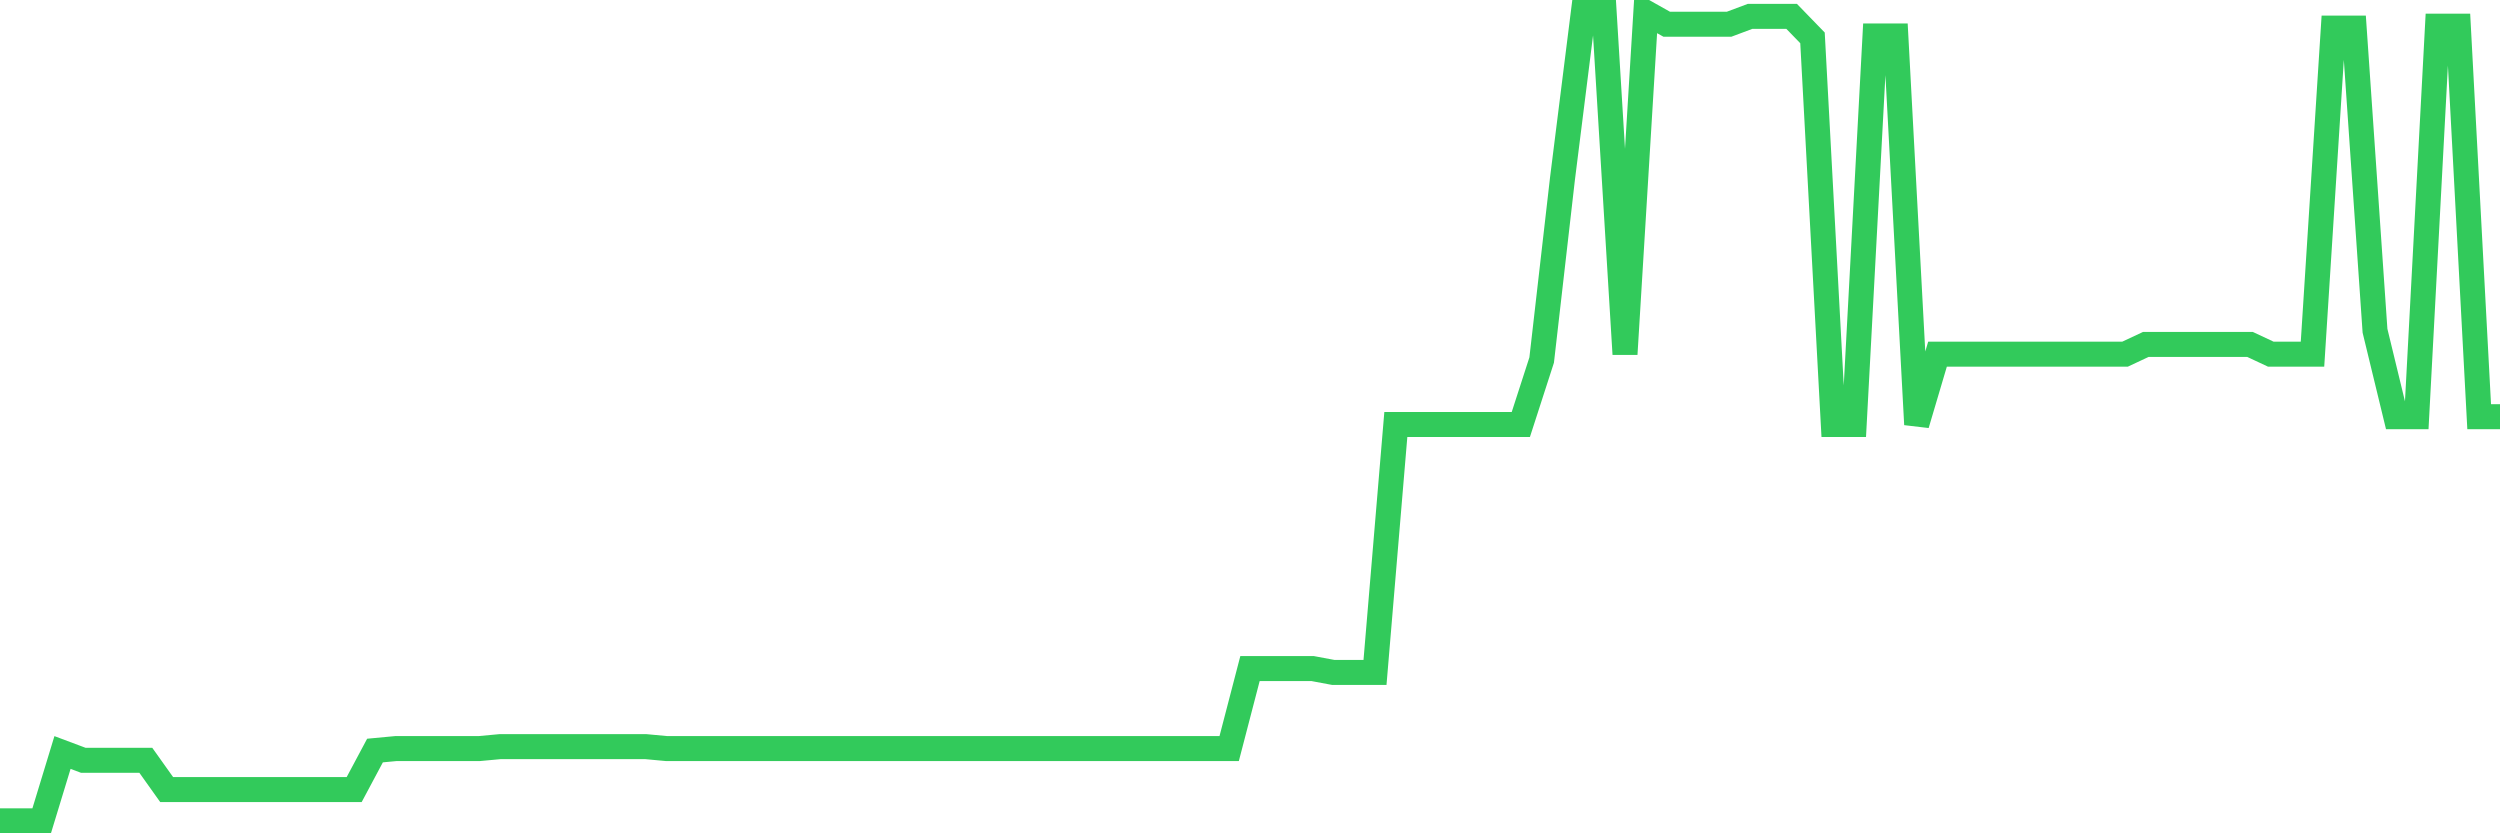 <svg
  xmlns="http://www.w3.org/2000/svg"
  xmlns:xlink="http://www.w3.org/1999/xlink"
  width="120"
  height="40"
  viewBox="0 0 120 40"
  preserveAspectRatio="none"
>
  <polyline
    points="0,39.4 1,39.4 2,39.4 3,36.12 4,36.495 5,36.495 6,36.495 7,36.495 8,37.9 9,37.9 10,37.9 11,37.9 12,37.9 13,37.9 14,37.9 15,37.9 16,37.9 17,37.9 18,36.026 19,35.932 20,35.932 21,35.932 22,35.932 23,35.932 24,35.839 25,35.839 26,35.839 27,35.839 28,35.839 29,35.839 30,35.839 31,35.839 32,35.932 33,35.932 34,35.932 35,35.932 36,35.932 37,35.932 38,35.932 39,35.932 40,35.932 41,35.932 42,35.932 43,35.932 44,35.932 45,35.932 46,35.932 47,35.932 48,35.932 49,35.932 50,35.932 51,35.932 52,35.932 53,35.932 54,35.932 55,35.932 56,35.932 57,35.932 58,35.932 59,35.932 60,32.09 61,32.09 62,32.09 63,32.09 64,32.277 65,32.277 66,32.277 67,20.375 68,20.375 69,20.375 70,20.375 71,20.375 72,20.375 73,20.375 74,17.282 75,8.566 76,0.6 77,0.6 78,17.001 79,0.6 80,1.162 81,1.162 82,1.162 83,1.162 84,0.787 85,0.787 86,0.787 87,1.818 88,20.375 89,20.375 90,1.725 91,1.725 92,20.375 93,17.001 94,17.001 95,17.001 96,17.001 97,17.001 98,17.001 99,17.001 100,17.001 101,17.001 102,17.001 103,16.532 104,16.532 105,16.532 106,16.532 107,16.532 108,16.532 109,17.001 110,17.001 111,17.001 112,1.35 113,1.35 114,15.876 115,20 116,20 117,1.256 118,1.256 119,20 120,20"
    fill="none"
    stroke="#32ca5b"
    stroke-width="1.2"
  >
  </polyline>
</svg>